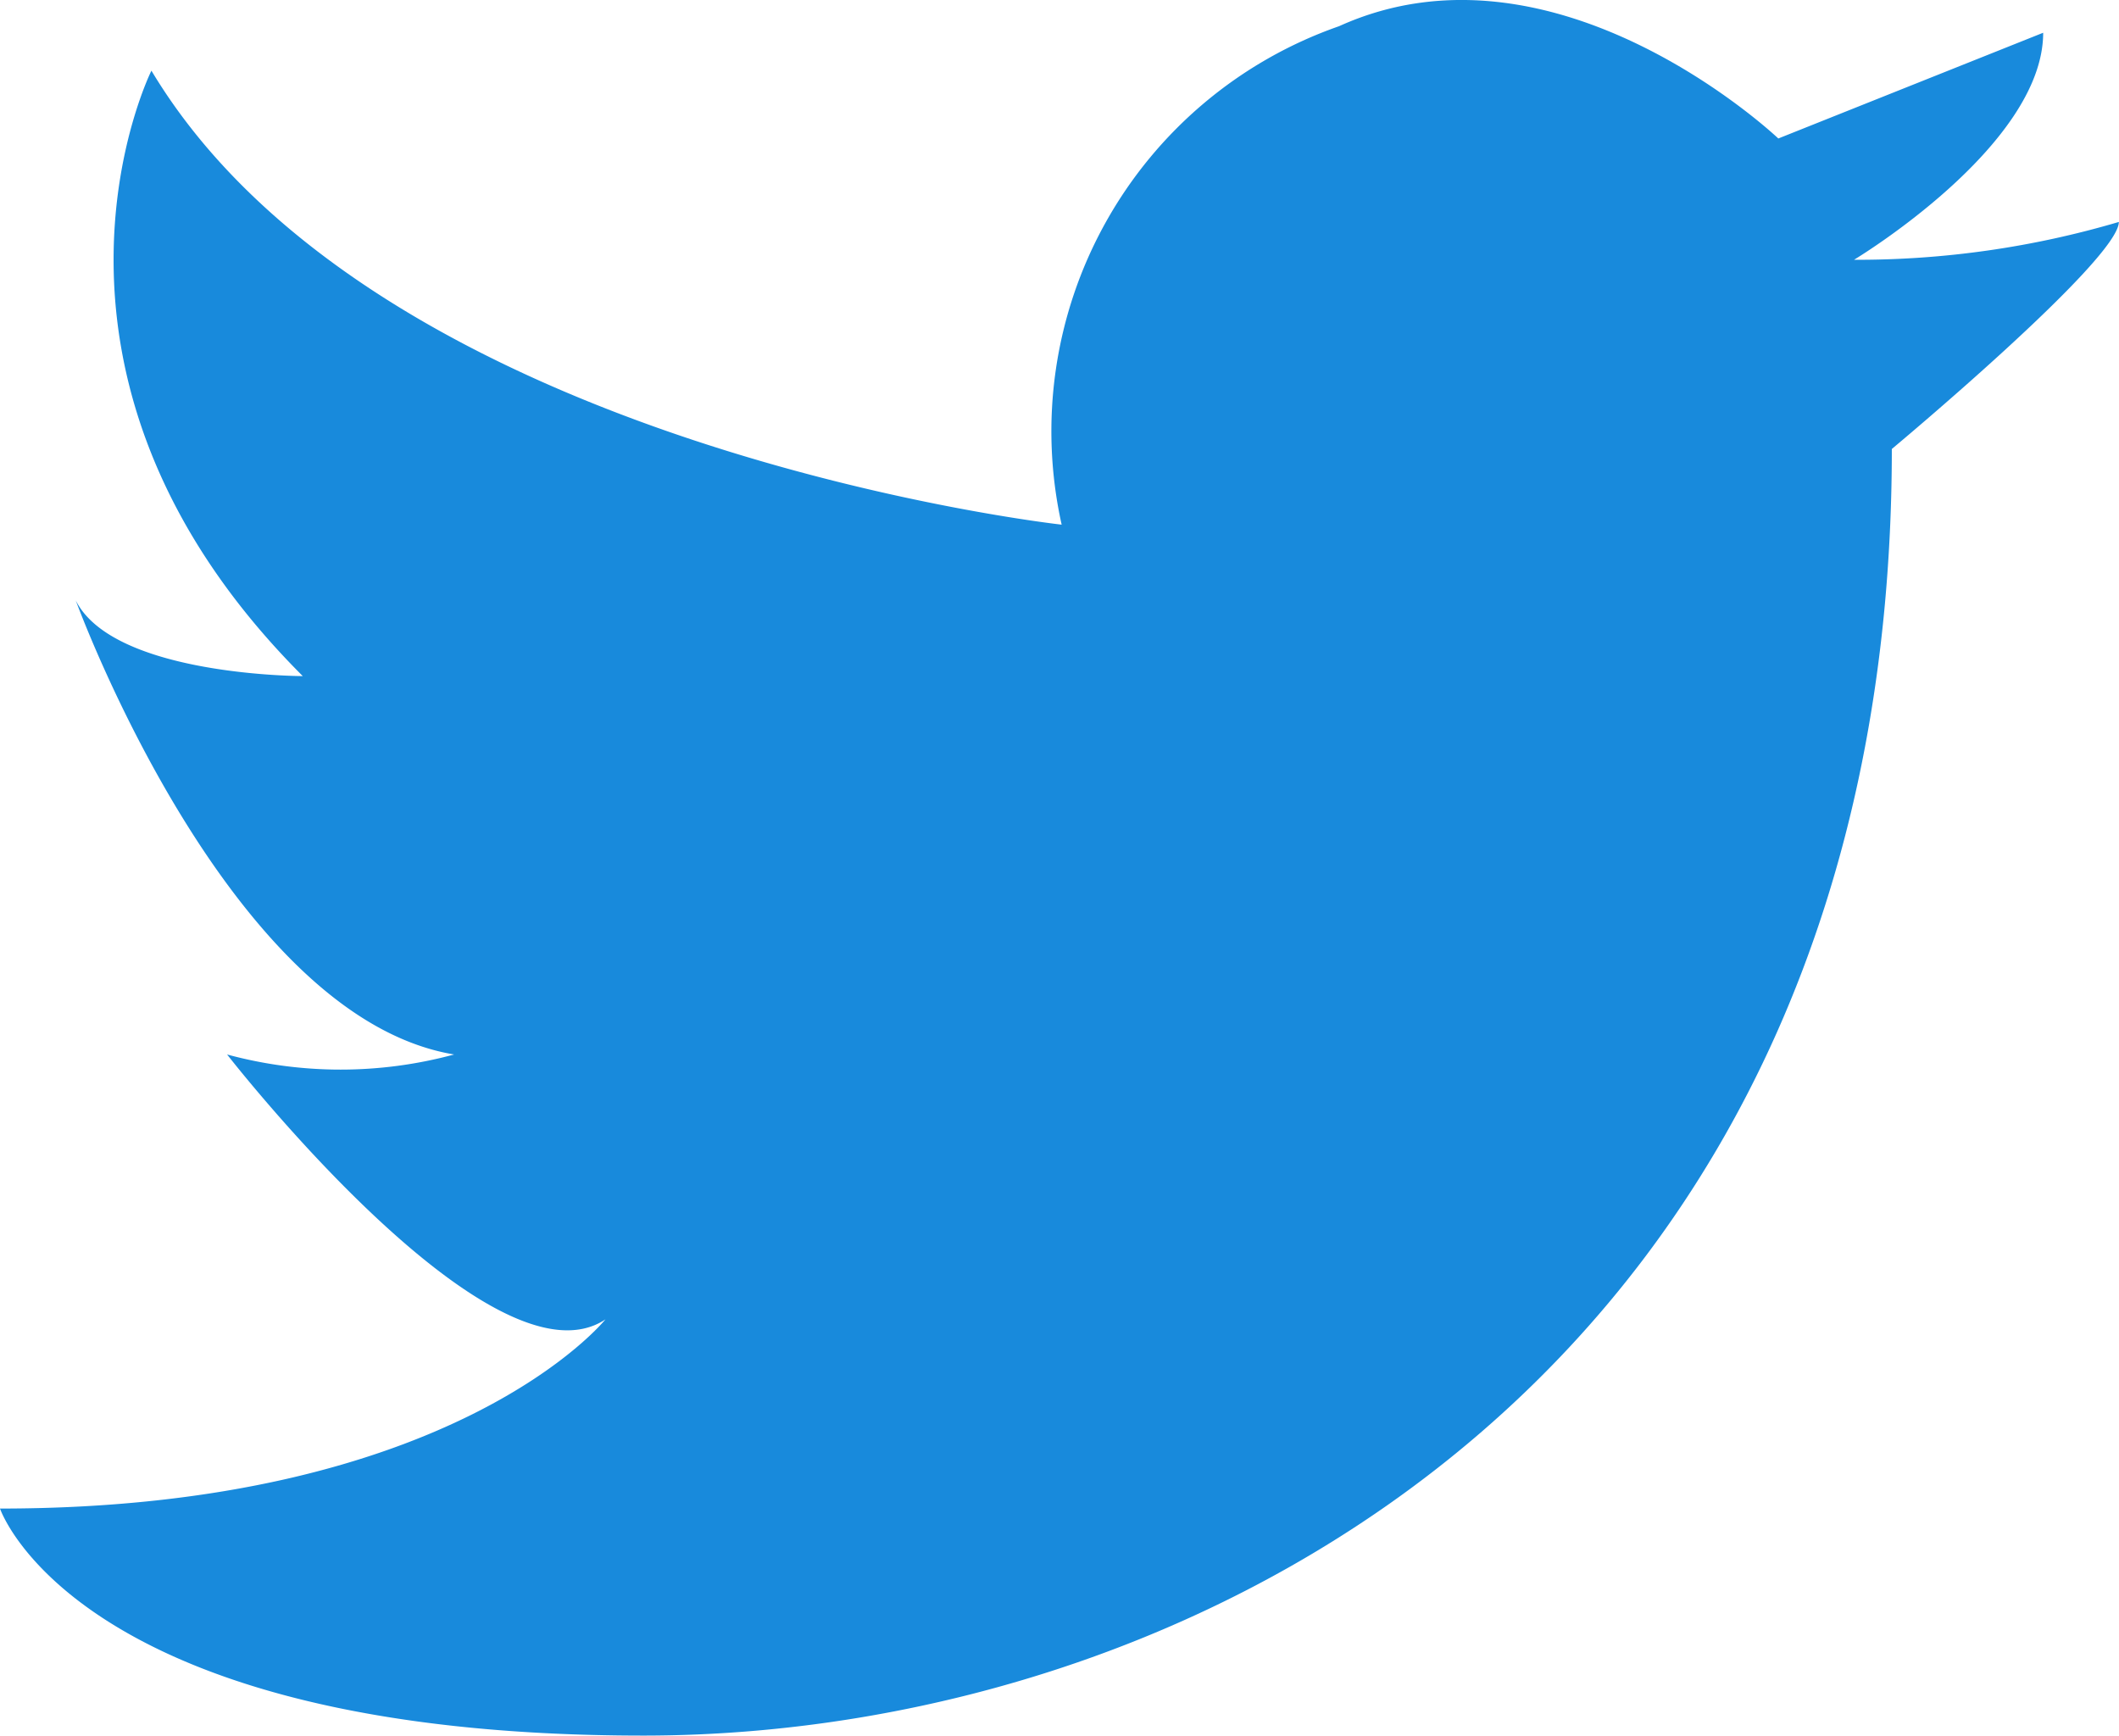 <svg xmlns="http://www.w3.org/2000/svg" width="27.498" height="22.521"><g data-name="Icon - Twitter"><path data-name="パス 779" d="M13.777 6.808a5.568 5.568 0 013.6-6.468c2.822-1.278 5.7 1.457 5.7 1.457L26.514.425c0 1.473-2.455 2.946-2.455 2.946a11.989 11.989 0 003.437-.491c0 .491-2.946 2.946-2.946 2.946 0 11.785-8.839 16.695-16.2 16.695S0 19.575 0 19.575c5.892 0 7.857-2.455 7.857-2.455-1.473.982-4.91-3.437-4.91-3.437a5.627 5.627 0 002.946 0C2.947 13.192.983 7.791.983 7.791c.491.982 2.946.982 2.946.982C.001 4.845 1.965.917 1.965.917 4.91 5.826 13.777 6.808 13.777 6.808z" fill="#188adc"/></g></svg>